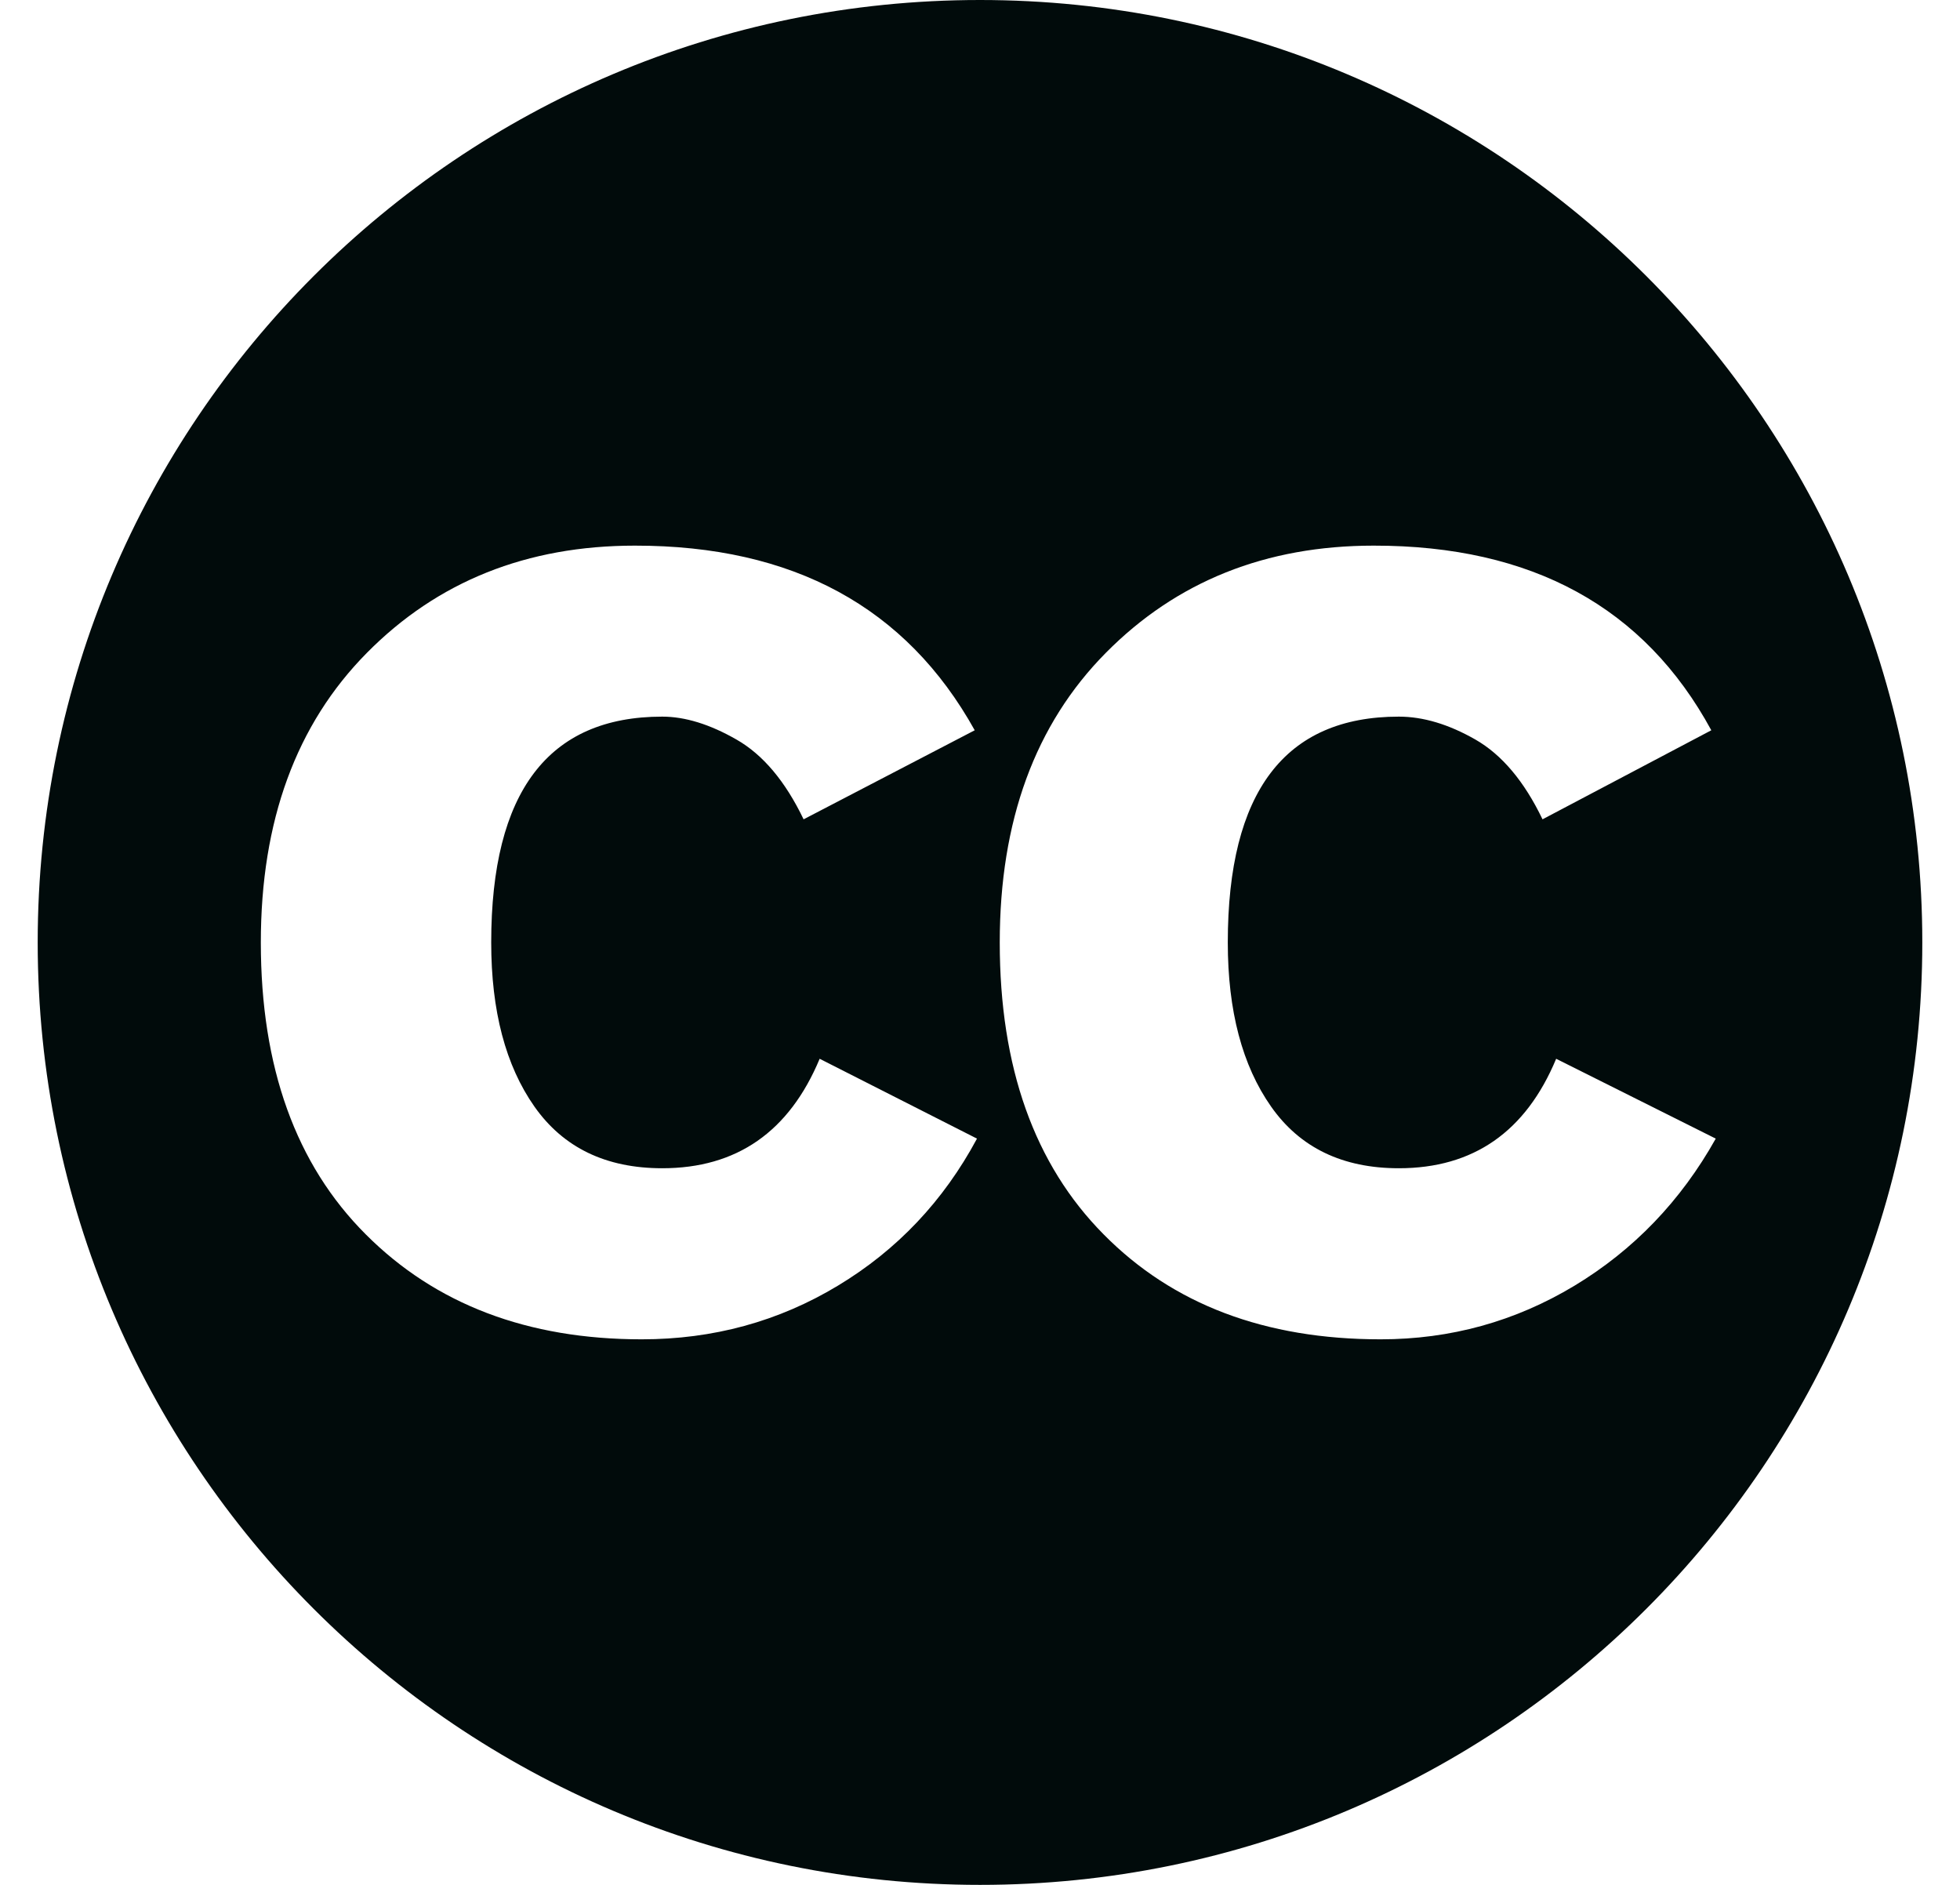 <svg width="26" height="25" viewBox="0 0 26 25" fill="none" xmlns="http://www.w3.org/2000/svg">
<path fill-rule="evenodd" clip-rule="evenodd" d="M13 25C19.903 25 25.5 19.404 25.5 12.5C25.5 5.596 19.903 0 13 0C6.096 0 0.5 5.596 0.5 12.5C0.5 19.404 6.096 25 13 25ZM10.66 10.867L12.93 9.686C12.022 8.053 10.52 7.236 8.422 7.237C6.989 7.237 5.804 7.711 4.867 8.659C3.929 9.607 3.46 10.887 3.46 12.501C3.46 14.154 3.924 15.445 4.852 16.372C5.779 17.301 7 17.764 8.512 17.764C9.461 17.764 10.328 17.527 11.114 17.053C11.901 16.579 12.516 15.929 12.96 15.102L10.873 14.043C10.469 15.011 9.773 15.495 8.785 15.495C8.038 15.495 7.473 15.222 7.09 14.678C6.707 14.133 6.516 13.408 6.516 12.5C6.516 10.503 7.273 9.505 8.785 9.505C9.087 9.505 9.415 9.606 9.768 9.808C10.121 10.009 10.418 10.363 10.66 10.867ZM20.462 10.867L22.701 9.686C21.814 8.053 20.321 7.236 18.223 7.237C16.791 7.237 15.607 7.711 14.669 8.659C13.731 9.607 13.262 10.887 13.262 12.501C13.262 14.154 13.721 15.445 14.64 16.372C15.557 17.301 16.781 17.764 18.314 17.764C19.242 17.764 20.099 17.527 20.886 17.053C21.671 16.579 22.297 15.929 22.76 15.102L20.643 14.043C20.24 15.011 19.544 15.495 18.556 15.495C17.809 15.495 17.244 15.222 16.862 14.678C16.479 14.133 16.287 13.408 16.287 12.5C16.287 10.503 17.044 9.505 18.556 9.505C18.878 9.505 19.216 9.606 19.57 9.808C19.922 10.009 20.22 10.363 20.462 10.867Z" fill="#010B0B"/>
</svg>
